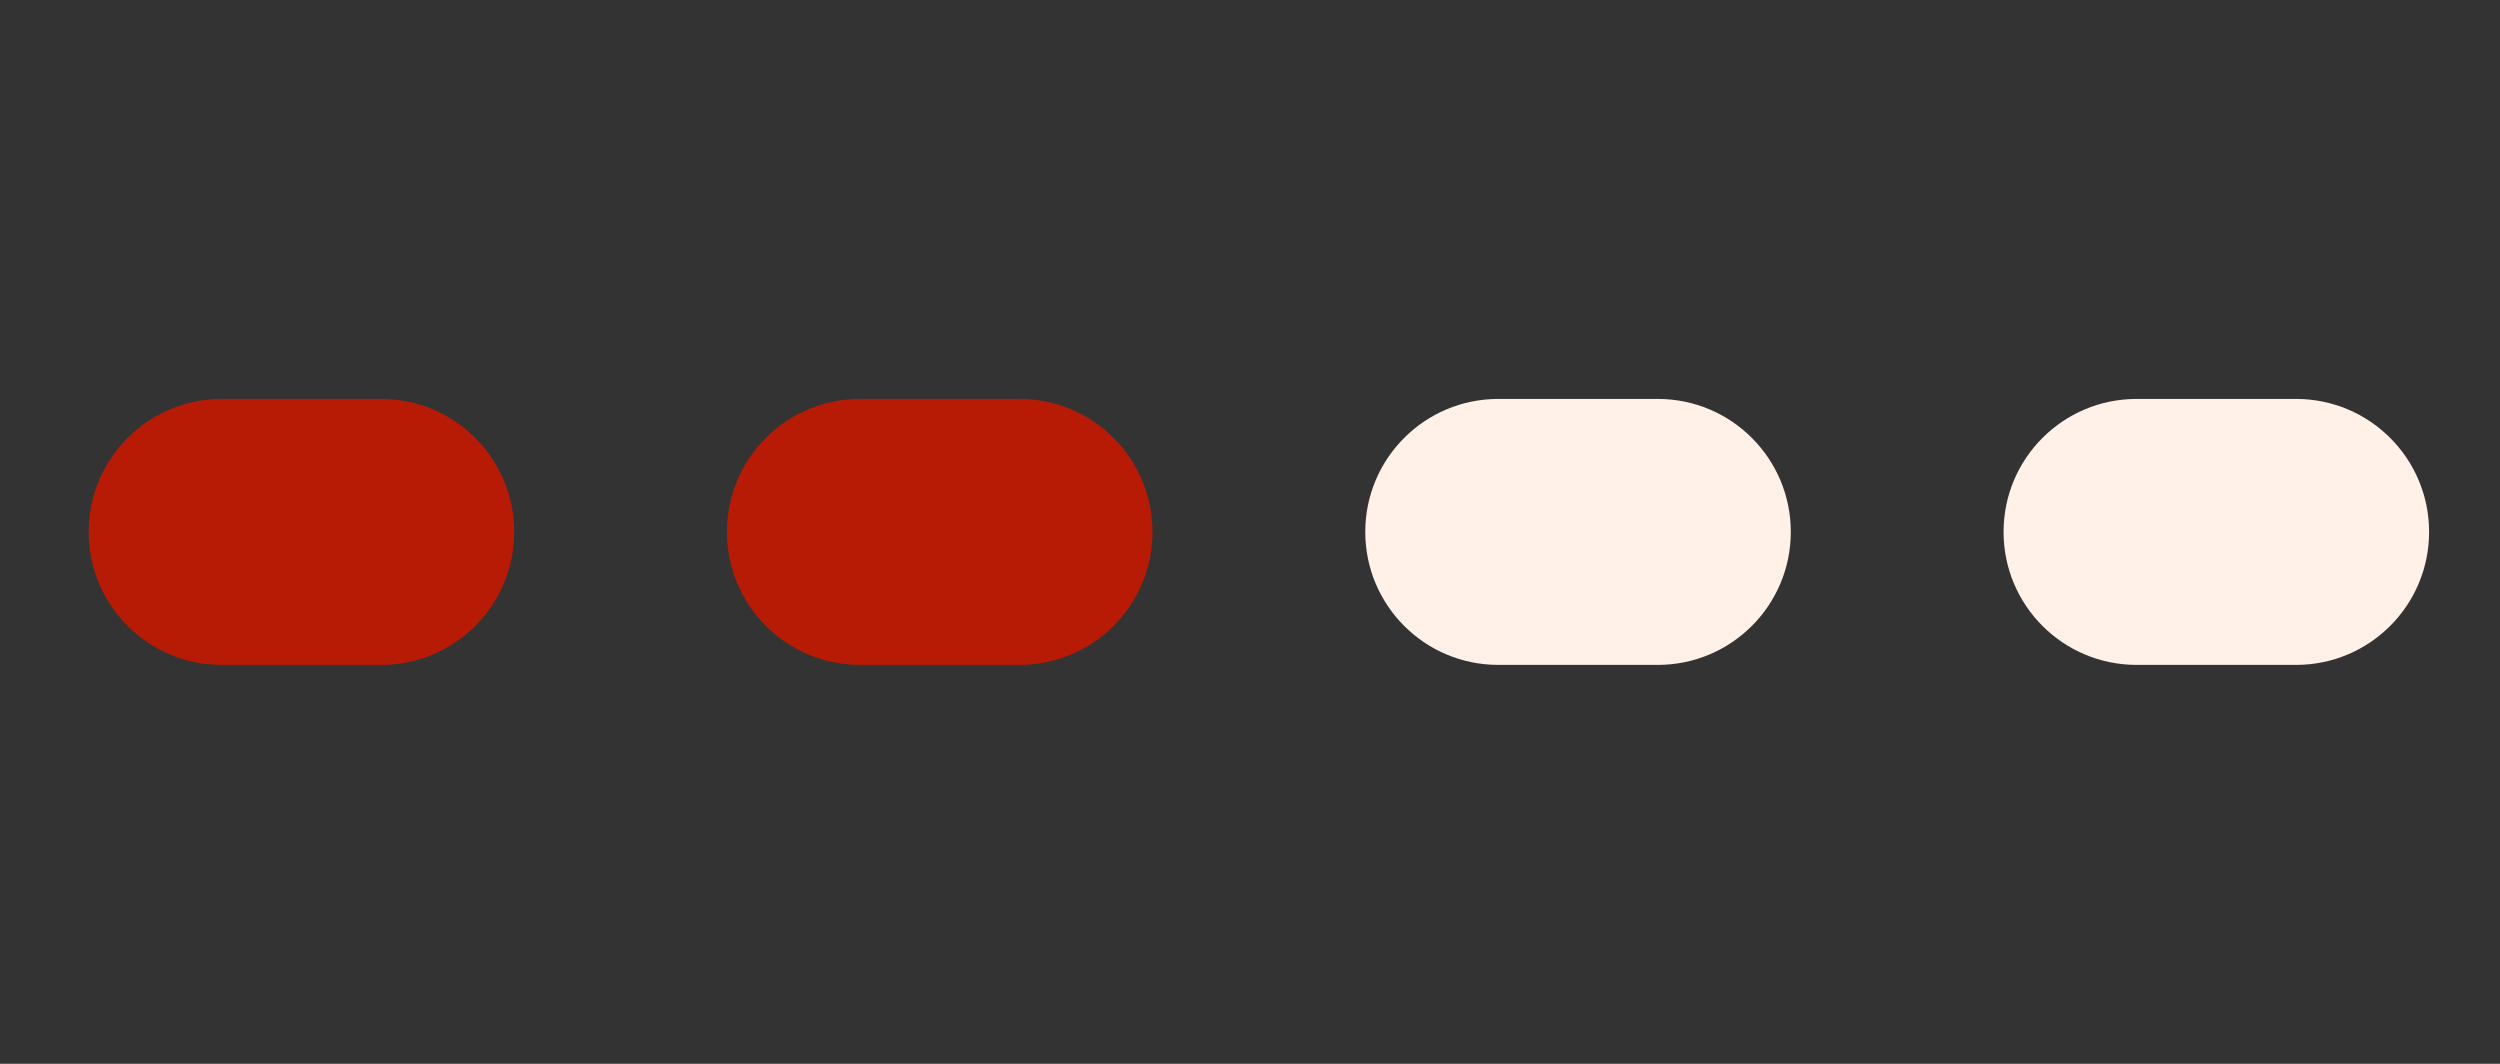 <svg width="47" height="20" viewBox="0 0 47 20" fill="none" xmlns="http://www.w3.org/2000/svg">
<rect x="0" y="0" width="47" height="20" fill="#333333" stroke="none"/>
<path d="M1.667 10C1.667 8.619 2.786 7.5 4.167 7.5H7.167C8.547 7.5 9.667 8.619 9.667 10V10C9.667 11.381 8.547 12.5 7.167 12.5H4.167C2.786 12.5 1.667 11.381 1.667 10V10Z" fill="#b81b05"/>
<path d="M13.667 10C13.667 8.619 14.786 7.5 16.167 7.5H19.167C20.547 7.5 21.667 8.619 21.667 10V10C21.667 11.381 20.547 12.5 19.167 12.5H16.167C14.786 12.5 13.667 11.381 13.667 10V10Z" fill="#b81b05"/>
<path d="M25.667 10C25.667 8.619 26.786 7.5 28.167 7.5H31.167C32.547 7.5 33.667 8.619 33.667 10V10C33.667 11.381 32.547 12.5 31.167 12.5H28.167C26.786 12.5 25.667 11.381 25.667 10V10Z" fill="#fff1e7"/>
<path d="M37.667 10C37.667 8.619 38.786 7.5 40.167 7.5H43.167C44.547 7.5 45.667 8.619 45.667 10V10C45.667 11.381 44.547 12.5 43.167 12.5H40.167C38.786 12.5 37.667 11.381 37.667 10V10Z" fill="#fff1e7"/>
</svg>
